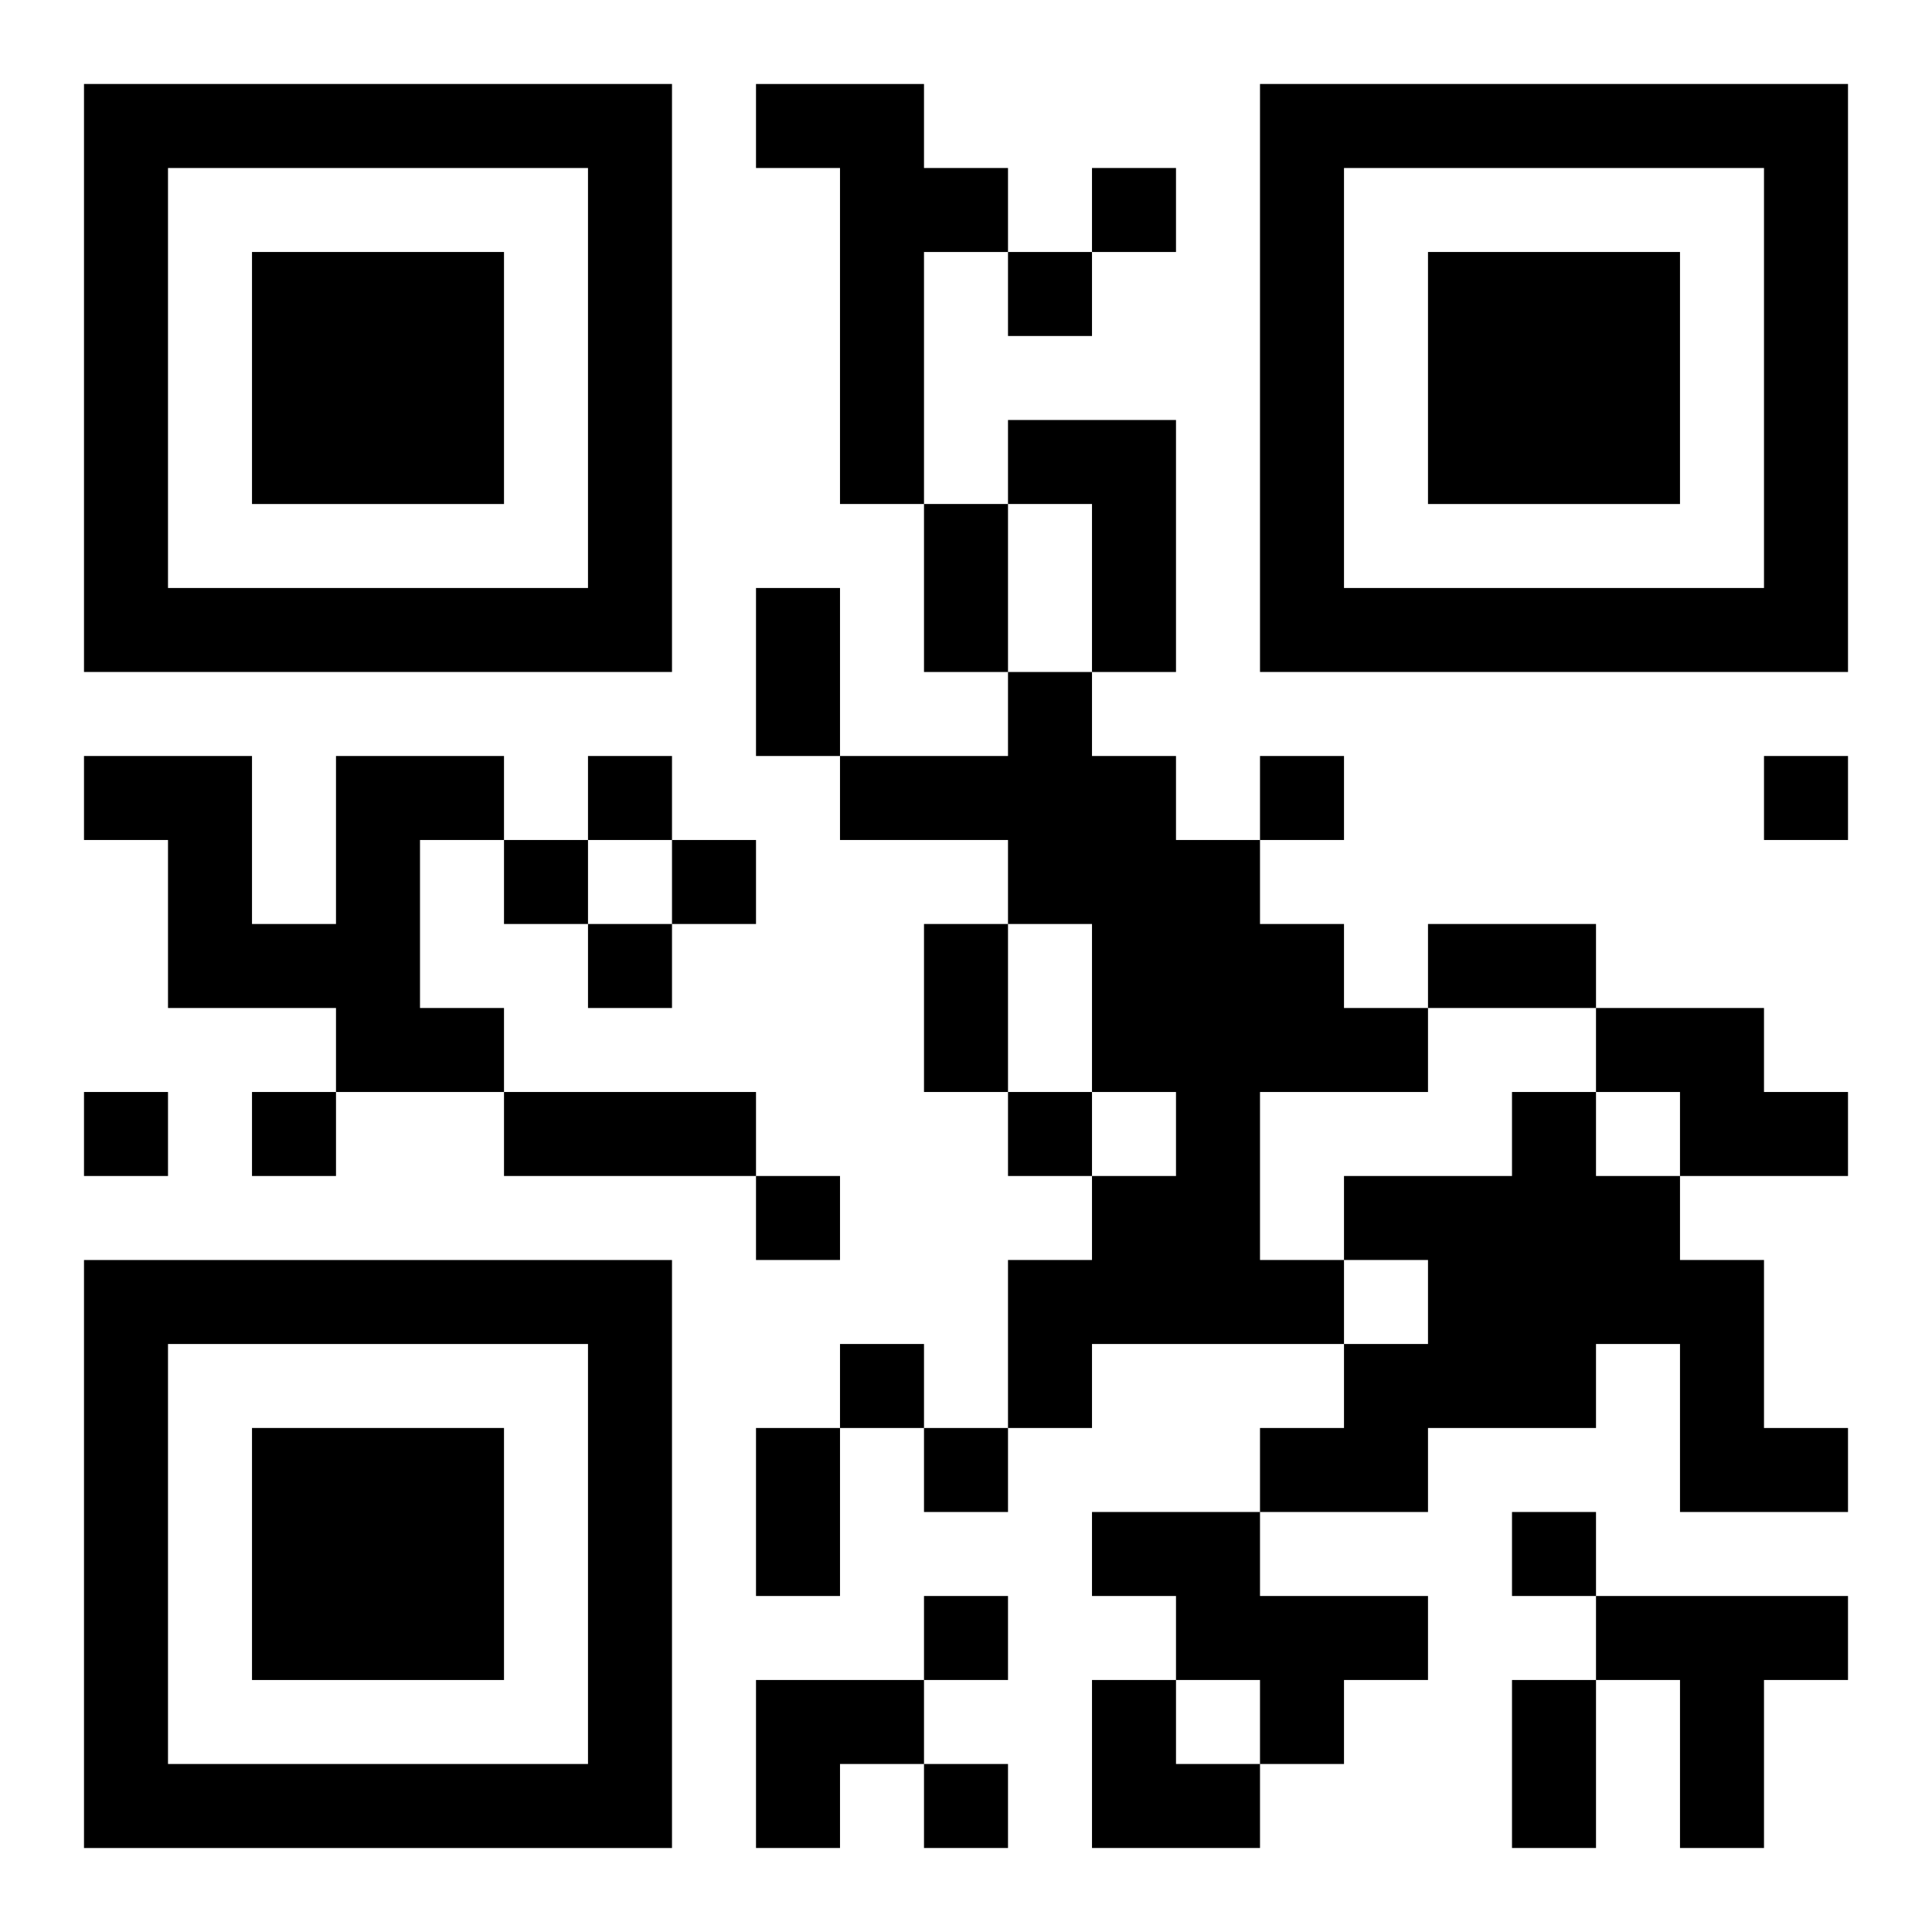<?xml version="1.0" encoding="UTF-8"?>
<svg width="250" height="250" baseProfile="full" version="1.1" viewBox="-1 -1 23 23" xmlns="http://www.w3.org/2000/svg" xmlns:xlink="http://www.w3.org/1999/xlink"><symbol id="a"><path d="m0 7v7h7v-7h-7zm1 1h5v5h-5v-5zm1 1v3h3v-3h-3z"/></symbol><use y="-7" xlink:href="#a"/><use y="7" xlink:href="#a"/><use x="14" y="-7" xlink:href="#a"/><path d="m8 0h2v1h1v1h-1v3h-1v-4h-1v-1m3 4h2v3h-1v-2h-1v-1m0 3h1v1h1v1h1v1h1v1h1v1h-2v2h1v1h-3v1h-1v-2h1v-1h1v-1h-1v-2h-1v-1h-2v-1h2v-1m-8 1h2v1h-1v2h1v1h-2v-1h-2v-2h-1v-1h2v2h1v-2m15 3h2v1h1v1h-2v-1h-1v-1m-1 1h1v1h1v1h1v2h1v1h-2v-2h-1v1h-2v1h-2v-1h1v-1h1v-1h-1v-1h2v-1m-5 5h2v1h2v1h-1v1h-1v-1h-1v-1h-1v-1m6 1h3v1h-1v2h-1v-2h-1v-1m-6-17v1h1v-1h-1m-1 1v1h1v-1h-1m-5 6v1h1v-1h-1m8 0v1h1v-1h-1m6 0v1h1v-1h-1m-15 1v1h1v-1h-1m2 0v1h1v-1h-1m-1 1v1h1v-1h-1m-6 2v1h1v-1h-1m2 0v1h1v-1h-1m9 0v1h1v-1h-1m-3 1v1h1v-1h-1m1 2v1h1v-1h-1m1 1v1h1v-1h-1m7 1v1h1v-1h-1m-7 1v1h1v-1h-1m0 2v1h1v-1h-1m0-15h1v2h-1v-2m-2 1h1v2h-1v-2m2 4h1v2h-1v-2m6 0h2v1h-2v-1m-11 2h3v1h-3v-1m3 4h1v2h-1v-2m9 3h1v2h-1v-2m-9 0h2v1h-1v1h-1zm4 0h1v1h1v1h-2z"/></svg>
